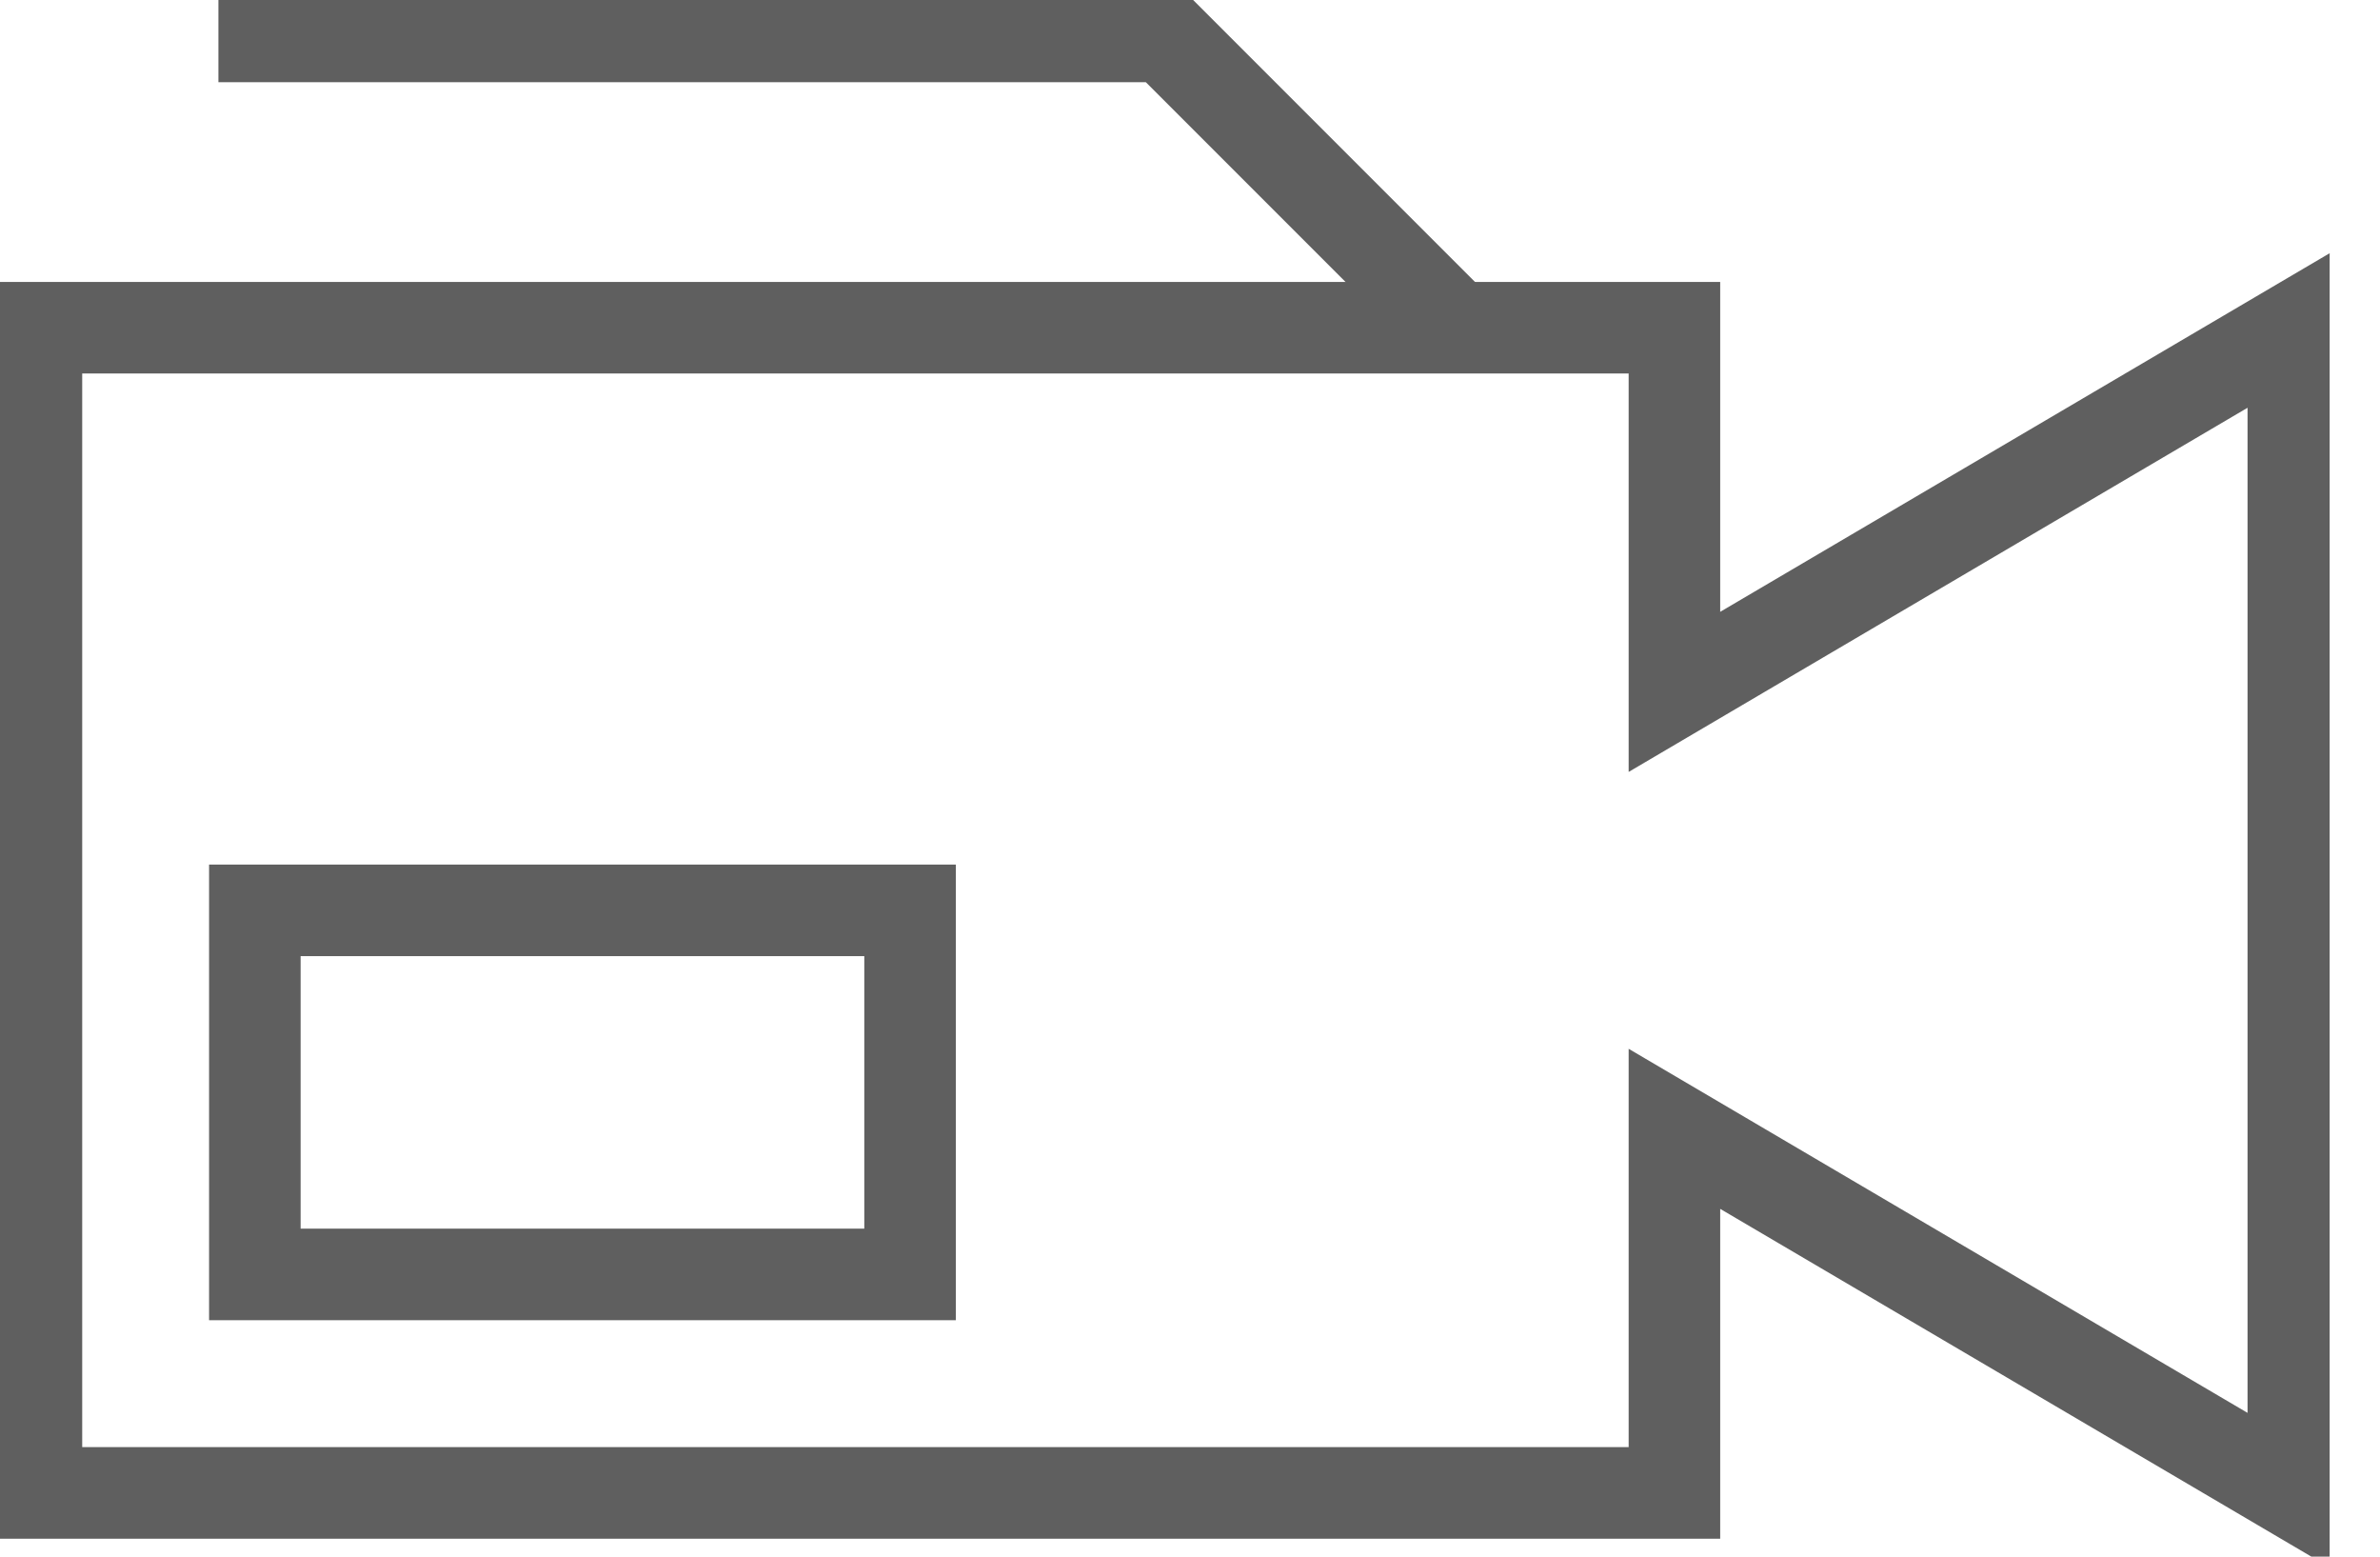 <svg width="26" height="17" viewBox="0 0 26 17" fill="none" xmlns="http://www.w3.org/2000/svg">
<g clip-path="url(#clip0)">
<path d="M18.292 7.556L25.053 3.579V16.304L18.292 12.328V16.304H0.398V3.579H18.292V7.556Z" stroke="#5F5F5F" stroke-miterlimit="10"/>
<path d="M9.942 9.942H2.784V13.918H9.942V9.942Z" stroke="#5F5F5F" stroke-miterlimit="10"/>
<path d="M2.386 0.398H12.725L15.906 3.579" stroke="#5F5F5F" stroke-miterlimit="10"/>
</g>
<defs>
<clipPath id="clip0">
<rect width="25.45" height="17" fill="white"/>
</clipPath>
</defs>
</svg>
